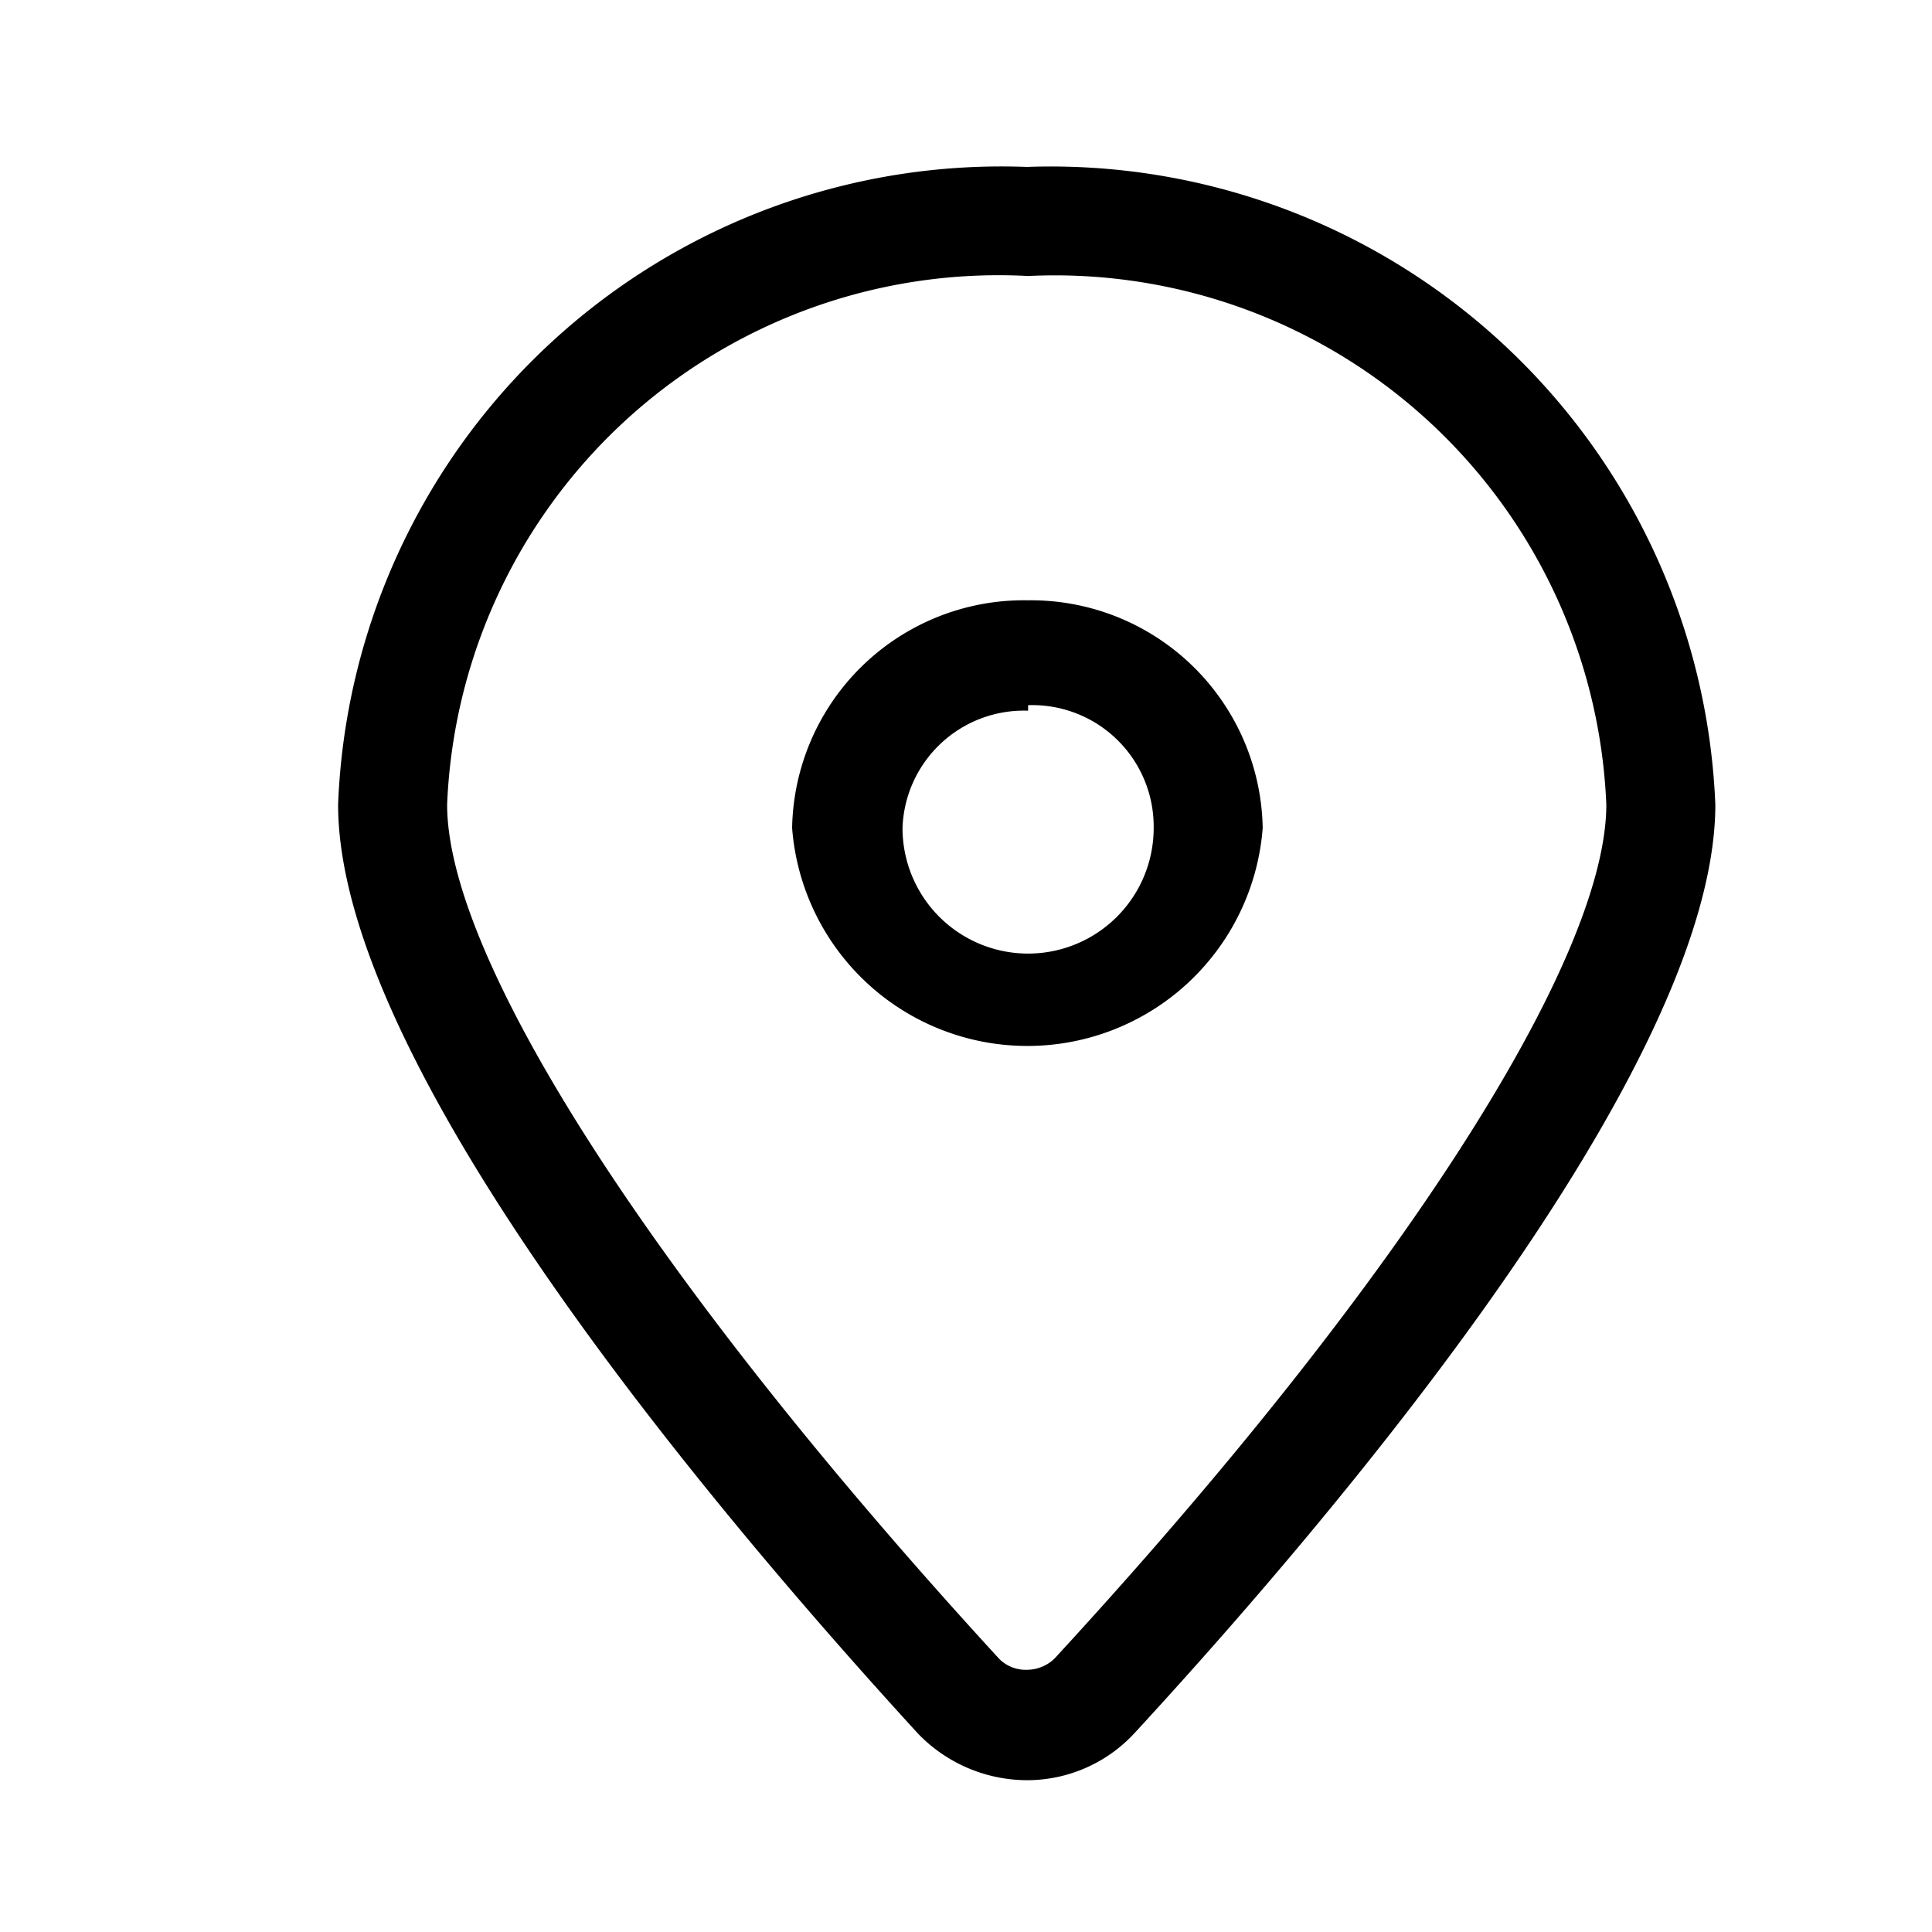 <?xml version="1.0" standalone="no"?><!DOCTYPE svg PUBLIC "-//W3C//DTD SVG 1.1//EN" "http://www.w3.org/Graphics/SVG/1.1/DTD/svg11.dtd"><svg class="icon" width="16px" height="16.00px" viewBox="0 0 1024 1024" version="1.1" xmlns="http://www.w3.org/2000/svg"><path fill="#000000" d="M544.914 146.286a292.571 292.571 0 0 1 306.469 280.137c0 83.383-111.909 256.731-292.571 452.754a21.211 21.211 0 0 1-14.629 5.851 19.749 19.749 0 0 1-14.629-5.851c-179.931-196.023-292.571-369.371-292.571-452.754A292.571 292.571 0 0 1 544.914 146.286m0-57.783a351.817 351.817 0 0 0-365.714 337.92c0 140.434 204.8 380.343 307.2 492.251a80.457 80.457 0 0 0 57.783 24.869 77.531 77.531 0 0 0 57.051-24.869c103.131-111.909 307.931-351.817 307.931-492.251a352.549 352.549 0 0 0-365.714-337.92zM544.914 373.76a64.366 64.366 0 0 1 66.56 65.097 66.56 66.56 0 0 1-133.12 0 64.366 64.366 0 0 1 66.56-62.171m0-58.514A122.88 122.88 0 0 0 419.84 438.857a125.074 125.074 0 0 0 249.417 0 122.88 122.88 0 0 0-124.343-120.686z" /></svg>